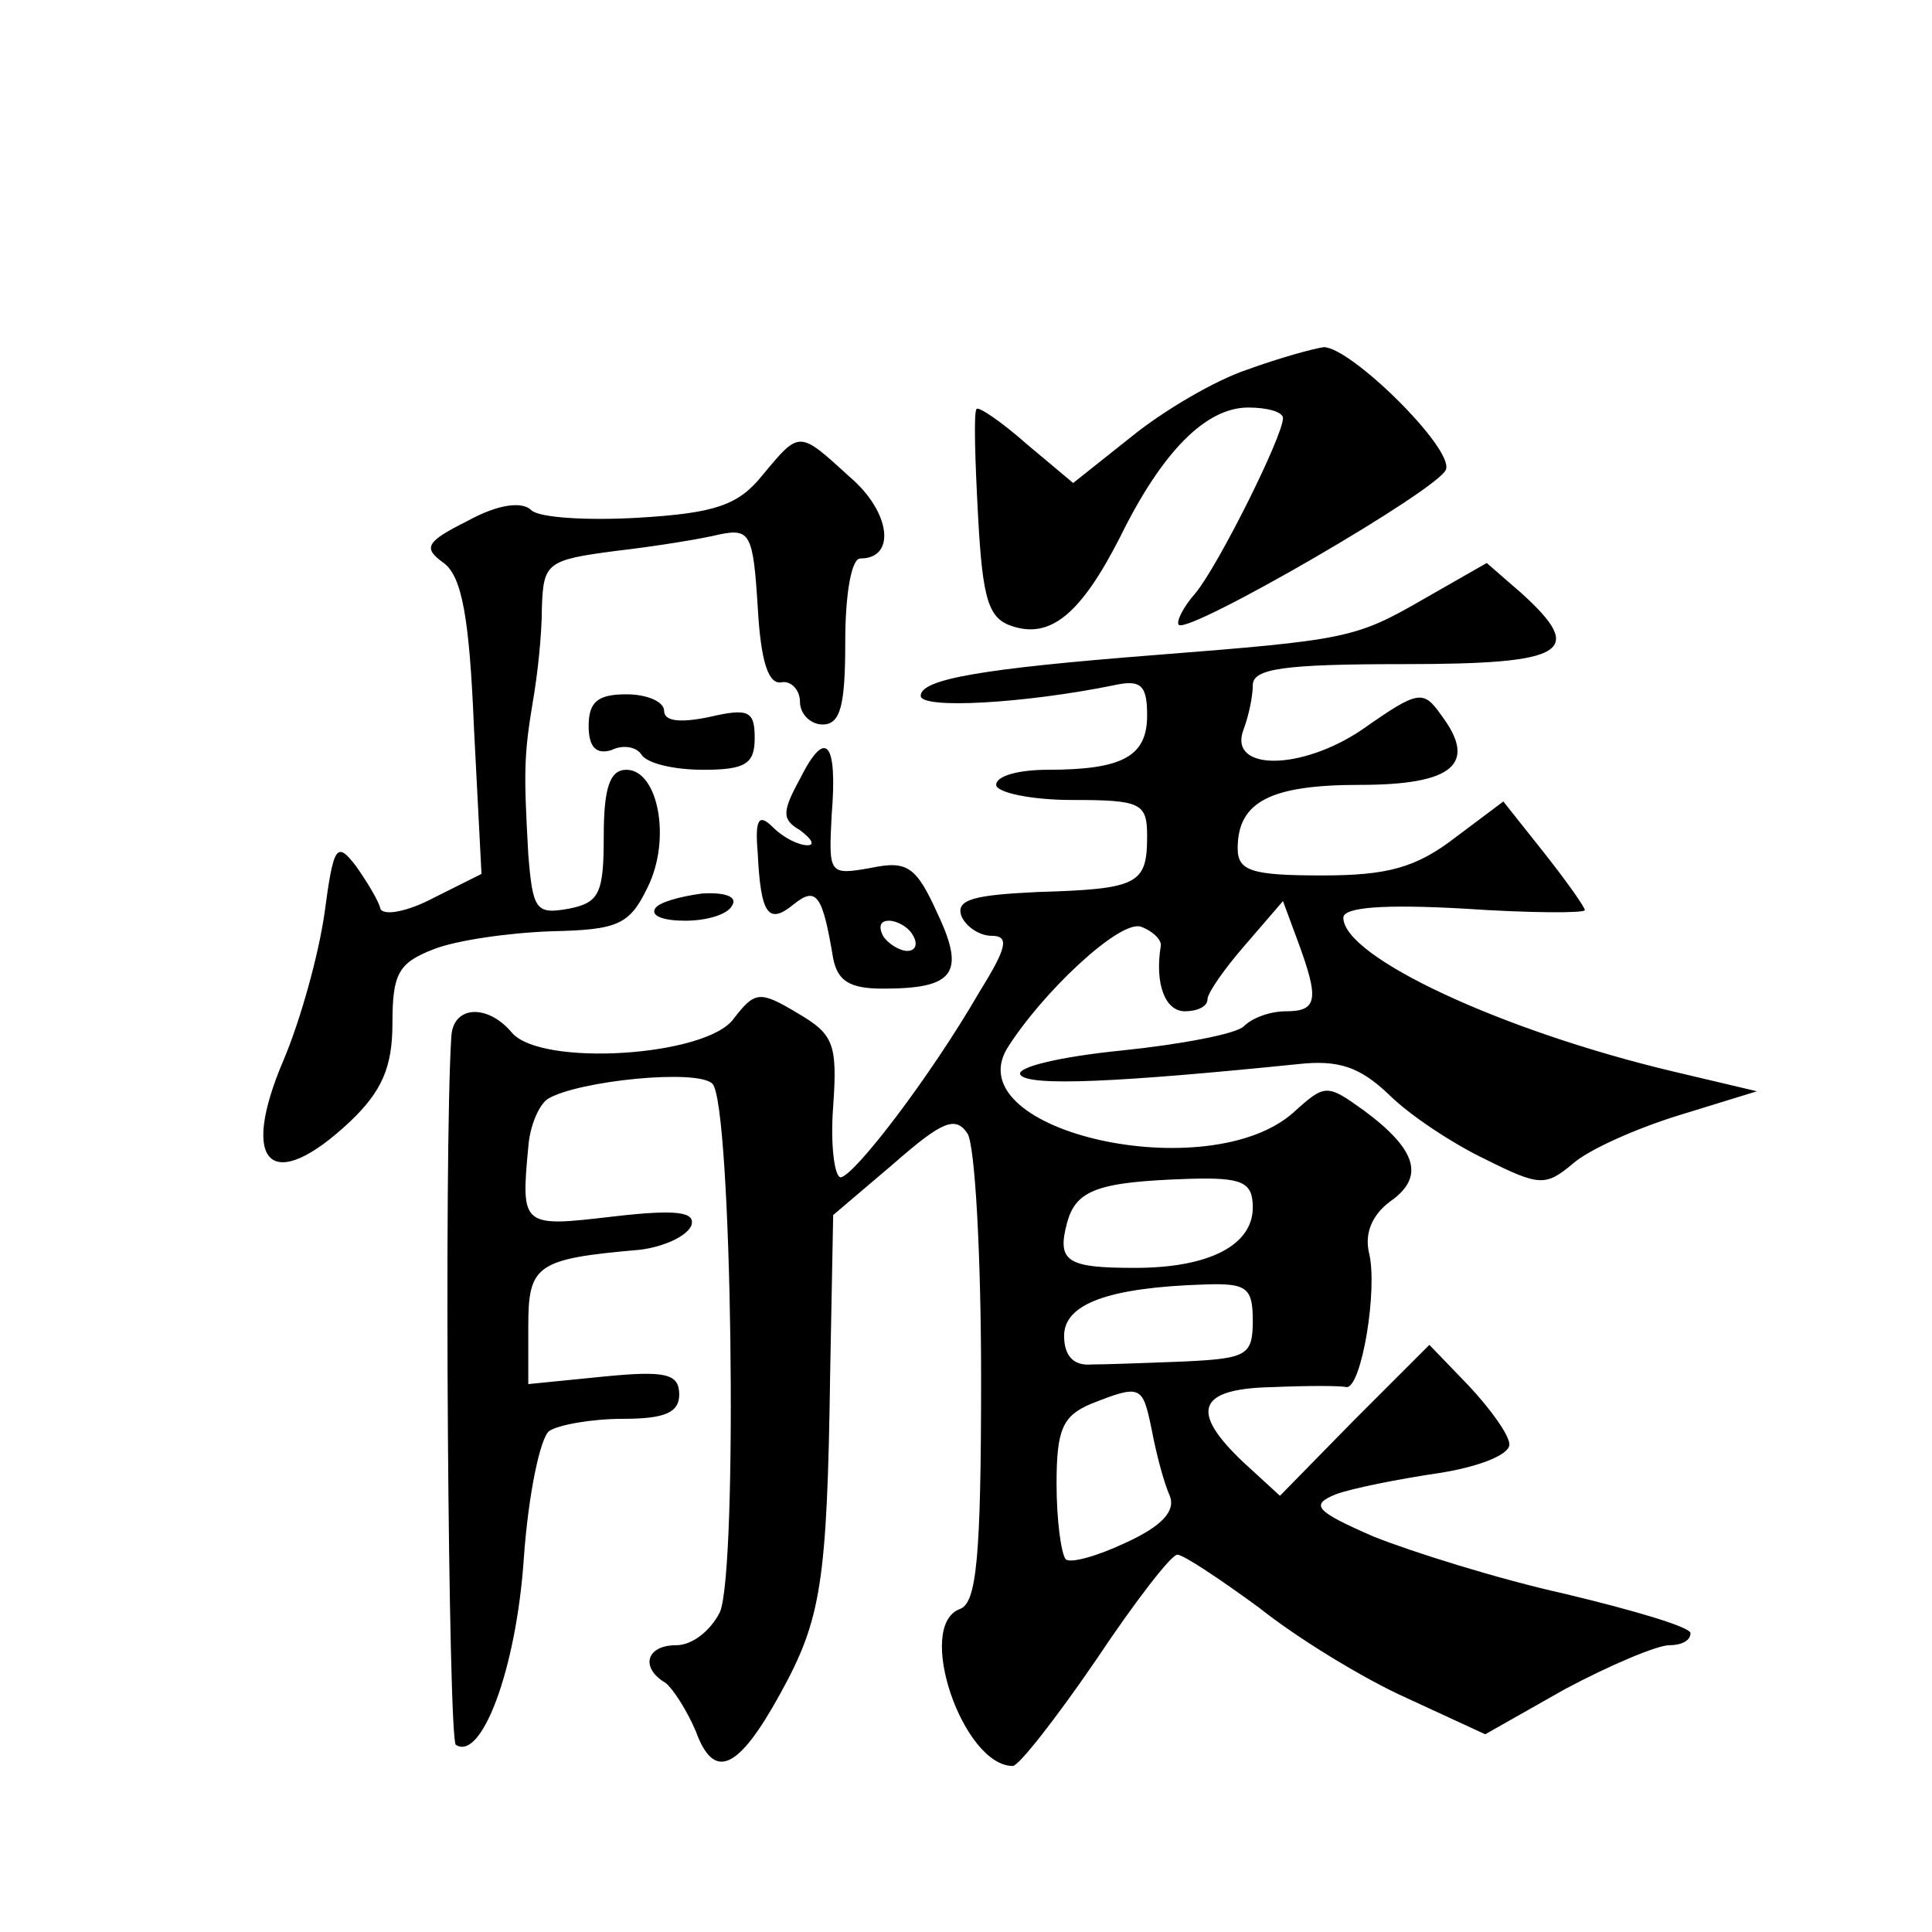 <?xml version="1.0" standalone="no"?>
<!DOCTYPE svg PUBLIC "-//W3C//DTD SVG 20010904//EN"
 "http://www.w3.org/TR/2001/REC-SVG-20010904/DTD/svg10.dtd">
<svg version="1.0" xmlns="http://www.w3.org/2000/svg"
 width="128pt" height="128pt" viewBox="0 0 128 128"
 preserveAspectRatio="xMidYMid meet">
<g transform="translate(0,128) scale(0.1,-0.1)"
fill="#0" stroke="none">
<path d="M826 1035 c-21 -7 -55 -27 -76 -44 l-39 -31 -31 26 c-17 15 -32 25 -33
23 -2 -2 -1 -34 1 -71 3 -56 7 -68 23 -73 25 -8 45 8 71 59 28 57 57 86 85 86 13
0 23 -3 23 -7 0 -12 -43 -98 -58 -116 -8 -9 -13 -19 -11 -21 7 -6 173 90 177 103
5 14 -63 81 -81 81 -7 -1 -29 -7 -51 -15z M505 965 c-16 -20 -32 -25 -82 -28 -34
-2 -66 0 -71 5 -6 6 -22 4 -42 -7 -28 -14 -30 -18 -16 -28 12 -9 17 -36 20 -109
l5 -97 -32 -16 c-17 -9 -33 -12 -35 -7 -1 5 -9 18 -16 28 -13 17 -15 14 -21 -31
-4 -28 -16 -71 -27 -97 -30 -70 -8 -90 44 -41 21 20 28 36 28 65 0 33 4 40 27 49
15 6 50 11 78 12 44 1 52 4 64 29 16 32 7 78 -14 78 -11 0 -15 -12 -15 -44 0 -38
-3 -44 -23 -48 -22 -4 -24 -1 -27 36 -3 54 -3 65 3 101 3 17 6 44 6 62 1 30 3 32
49 38 26 3 57 8 69 11 20 4 22 0 25 -48 2 -36 7 -52 16 -50 6 1 12 -5 12 -13 0
-8 7 -15 15 -15 12 0 15 13 15 55 0 31 4 55 10 55 24 0 20 31 -7 54 -34 31 -33
31 -58 1z M943 883 c-45 -26 -51 -27 -178 -37 -115 -9 -155 -16 -155 -27 0 -9 69
-5 128 7 18 4 22 0 22 -20 0 -27 -16 -36 -66 -36 -19 0 -34 -4 -34 -10 0 -5 23
-10 50 -10 46 0 50 -2 50 -24 0 -32 -6 -35 -73 -37 -42 -2 -54 -5 -50 -16 3 -7
12 -13 20 -13 12 0 10 -8 -8 -37 -33 -57 -83 -122 -92 -123 -4 0 -7 21 -5 47 3
42 0 48 -24 62 -25 15 -28 14 -42 -4 -18 -25 -128 -32 -147 -9 -16 19 -39 18 -40
-3 -5 -78 -2 -466 3 -469 17 -11 40 50 45 123 3 43 11 81 17 85 6 4 28 8 49 8 27
0 37 4 37 16 0 14 -9 16 -50 12 l-50 -5 0 38 c0 41 5 45 74 51 16 2 31 9 34 16
3 9 -9 11 -52 6 -60 -7 -61 -7 -56 46 1 14 7 28 13 32 20 12 99 20 109 10 13 -13
17 -321 5 -350 -6 -12 -18 -22 -29 -22 -20 0 -24 -15 -7 -25 5 -4 14 -18 20 -32
12 -33 28 -26 56 25 27 49 31 73 33 212 l2 105 40 34 c32 28 41 32 49 20 5 -8 9
-81 9 -162 0 -119 -3 -149 -14 -153 -30 -11 2 -104 35 -104 4 0 29 32 55 70 26
39 50 70 54 70 4 0 28 -16 54 -35 25 -20 69 -47 98 -60 l52 -24 53 30 c30 16 61
29 69 29 8 0 14 3 14 8 0 4 -37 15 -83 26 -45 10 -102 28 -127 38 -39 17 -42 21
-25 28 11 4 41 10 68 14 26 4 47 12 47 19 0 6 -12 23 -27 39 l-26 27 -50 -50 -49
-50 -24 22 c-36 34 -31 49 19 50 23 1 45 1 49 0 10 -1 21 65 15 89 -3 13 2 25 14
34 23 16 18 34 -17 60 -25 18 -26 18 -47 -1 -56 -50 -222 -13 -190 42 23 37 75
86 89 81 8 -3 14 -9 13 -13 -4 -25 3 -43 16 -43 8 0 15 3 15 8 0 4 11 20 25 36
l25 29 10 -27 c14 -38 13 -46 -8 -46 -10 0 -22 -4 -28 -10 -5 -5 -42 -12 -81 -16
-40 -4 -70 -11 -67 -16 5 -8 66 -5 184 7 27 3 41 -2 60 -20 14 -14 43 -33 64 -43
36 -18 40 -18 58 -3 10 9 41 23 70 32 l52 16 -55 13 c-114 27 -219 76 -219 102
0 7 27 9 80 6 44 -3 80 -3 80 -1 0 2 -12 19 -27 38 l-27 34 -32 -24 c-26 -20 -45
-25 -88 -25 -47 0 -56 3 -56 18 0 31 22 42 81 42 62 0 78 14 54 46 -12 17 -15 17
-52 -9 -41 -28 -90 -28 -79 0 3 8 6 21 6 29 0 11 20 14 100 14 108 0 121 8 78 47
l-23 20 -42 -24z m-113 -403 c0 -25 -29 -40 -78 -40 -45 0 -52 4 -45 30 6 22 21
27 81 29 35 1 42 -2 42 -19z m0 -75 c0 -23 -4 -25 -45 -27 -25 -1 -53 -2 -62 -2
-12 -1 -18 6 -18 19 0 21 29 32 93 34 28 1 32 -2 32 -24z m-67 -72 c3 -16 8 -35
12 -44 4 -10 -5 -20 -29 -31 -19 -9 -37 -14 -40 -11 -3 4 -6 26 -6 50 0 36 4 45
23 53 33 13 34 12 40 -17z M390 799 c0 -14 5 -19 15 -16 8 4 17 2 20 -3 4 -6 22
-10 41 -10 28 0 34 4 34 21 0 18 -4 20 -30 14 -19 -4 -30 -3 -30 4 0 6 -11 11 -25
11 -19 0 -25 -5 -25 -21z M530 764 c-12 -22 -12 -27 0 -34 8 -6 10 -10 5 -10 -6
0 -16 5 -23 12 -9 9 -12 6 -10 -17 2 -41 7 -48 24 -34 15 12 19 6 26 -36 3 -15
11 -20 33 -20 47 0 55 10 36 50 -14 31 -20 35 -44 30 -28 -5 -28 -4 -26 35 4 49
-4 58 -21 24z m75 -104 c3 -5 2 -10 -4 -10 -5 0 -13 5 -16 10 -3 6 -2 10 4 10 5
0 13 -4 16 -10z M434 678 c-3 -5 6 -8 20 -8 14 0 28 4 31 10 4 6 -5 9 -20 8 -15
-2 -29 -6 -31 -10z"/>
</g>
</svg>
